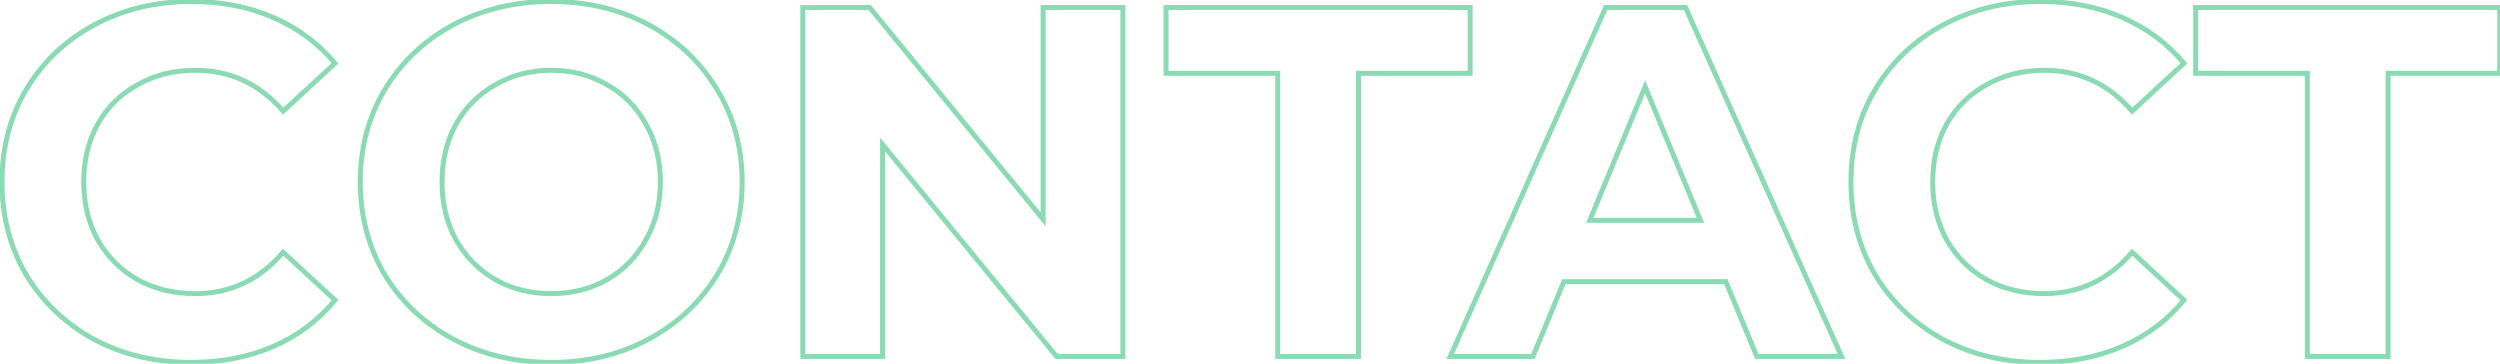 <svg width="1003" height="146" viewBox="0 0 1003 146" fill="none" xmlns="http://www.w3.org/2000/svg">
<g opacity="0.5">
<mask id="path-1-outside-1_367_1205" maskUnits="userSpaceOnUse" x="-1" y="-1" width="1005" height="148" fill="black">
<rect fill="white" x="-1" y="-1" width="1005" height="148"/>
<path d="M76.6 145.4C62.333 145.4 49.4 142.333 37.8 136.2C26.333 129.933 17.267 121.333 10.6 110.4C4.067 99.333 0.8 86.867 0.8 73C0.8 59.133 4.067 46.733 10.6 35.8C17.267 24.733 26.333 16.133 37.8 10C49.4 3.733 62.4 0.6 76.8 0.6C88.933 0.6 99.867 2.733 109.6 7C119.467 11.267 127.733 17.4 134.4 25.4L113.6 44.6C104.133 33.667 92.4 28.2 78.4 28.2C69.733 28.2 62 30.133 55.2 34C48.4 37.733 43.067 43 39.2 49.8C35.467 56.6 33.6 64.333 33.6 73C33.6 81.667 35.467 89.4 39.2 96.2C43.067 103 48.4 108.333 55.2 112.2C62 115.933 69.733 117.8 78.4 117.8C92.4 117.8 104.133 112.267 113.6 101.2L134.4 120.4C127.733 128.533 119.467 134.733 109.6 139C99.733 143.267 88.733 145.4 76.6 145.4ZM221.15 145.4C206.617 145.4 193.483 142.267 181.75 136C170.15 129.733 161.017 121.133 154.35 110.2C147.817 99.133 144.55 86.733 144.55 73C144.55 59.267 147.817 46.933 154.35 36C161.017 24.933 170.15 16.267 181.75 10C193.483 3.733 206.617 0.6 221.15 0.6C235.683 0.6 248.75 3.733 260.35 10C271.95 16.267 281.083 24.933 287.75 36C294.417 46.933 297.75 59.267 297.75 73C297.75 86.733 294.417 99.133 287.75 110.2C281.083 121.133 271.95 129.733 260.35 136C248.75 142.267 235.683 145.4 221.15 145.4ZM221.15 117.8C229.417 117.8 236.883 115.933 243.55 112.2C250.217 108.333 255.417 103 259.15 96.2C263.017 89.4 264.95 81.667 264.95 73C264.95 64.333 263.017 56.6 259.15 49.8C255.417 43 250.217 37.733 243.55 34C236.883 30.133 229.417 28.2 221.15 28.2C212.883 28.2 205.417 30.133 198.75 34C192.083 37.733 186.817 43 182.95 49.8C179.217 56.6 177.35 64.333 177.35 73C177.35 81.667 179.217 89.4 182.95 96.2C186.817 103 192.083 108.333 198.75 112.2C205.417 115.933 212.883 117.8 221.15 117.8ZM450.5 3V143H423.9L354.1 58V143H322.1V3H348.9L418.5 88V3H450.5ZM512.623 29.4H467.823V3H589.823V29.4H545.023V143H512.623V29.4ZM692.425 113H627.425L615.025 143H581.825L644.225 3H676.225L738.825 143H704.825L692.425 113ZM682.225 88.4L660.025 34.8L637.825 88.4H682.225ZM818.397 145.4C804.13 145.4 791.197 142.333 779.597 136.2C768.13 129.933 759.064 121.333 752.397 110.4C745.864 99.333 742.597 86.867 742.597 73C742.597 59.133 745.864 46.733 752.397 35.8C759.064 24.733 768.13 16.133 779.597 10C791.197 3.733 804.197 0.6 818.597 0.6C830.73 0.6 841.664 2.733 851.397 7C861.264 11.267 869.53 17.4 876.197 25.4L855.397 44.6C845.93 33.667 834.197 28.2 820.197 28.2C811.53 28.2 803.797 30.133 796.997 34C790.197 37.733 784.864 43 780.997 49.8C777.264 56.6 775.397 64.333 775.397 73C775.397 81.667 777.264 89.4 780.997 96.2C784.864 103 790.197 108.333 796.997 112.2C803.797 115.933 811.53 117.8 820.197 117.8C834.197 117.8 845.93 112.267 855.397 101.2L876.197 120.4C869.53 128.533 861.264 134.733 851.397 139C841.53 143.267 830.53 145.4 818.397 145.4ZM925.709 29.4H880.909V3H1002.91V29.4H958.109V143H925.709V29.4Z"/>
</mask>
<path d="M37.8 136.2L37.32 137.078L37.333 137.084L37.8 136.2ZM10.6 110.4L9.739 110.908L9.742 110.915L9.746 110.921L10.6 110.4ZM10.6 35.8L9.743 35.284L9.742 35.287L10.6 35.8ZM37.8 10L38.272 10.882L38.275 10.88L37.8 10ZM109.6 7L109.199 7.916L109.203 7.918L109.6 7ZM134.4 25.4L135.078 26.135L135.777 25.49L135.168 24.76L134.4 25.4ZM113.6 44.6L112.844 45.255L113.52 46.035L114.278 45.335L113.6 44.6ZM55.2 34L55.681 34.877L55.688 34.873L55.694 34.869L55.2 34ZM39.2 49.8L38.331 49.306L38.327 49.312L38.323 49.319L39.2 49.8ZM39.2 96.2L38.323 96.681L38.327 96.688L38.331 96.694L39.2 96.2ZM55.2 112.2L54.706 113.069L54.712 113.073L54.719 113.077L55.2 112.2ZM113.6 101.2L114.278 100.465L113.515 99.761L112.84 100.55L113.6 101.2ZM134.4 120.4L135.173 121.034L135.771 120.305L135.078 119.665L134.4 120.4ZM109.6 139L109.203 138.082L109.6 139ZM76.6 144.4C62.482 144.4 49.711 141.367 38.267 135.316L37.333 137.084C49.089 143.3 62.185 146.4 76.6 146.4V144.4ZM38.28 135.322C26.963 129.138 18.027 120.66 11.454 109.879L9.746 110.921C16.506 122.007 25.703 130.729 37.32 137.077L38.28 135.322ZM11.461 109.892C5.026 98.991 1.8 86.703 1.8 73H-0.2C-0.2 87.031 3.107 99.676 9.739 110.908L11.461 109.892ZM1.8 73C1.8 59.297 5.026 47.078 11.458 36.313L9.742 35.287C3.107 46.389 -0.2 58.969 -0.2 73H1.8ZM11.457 36.316C18.03 25.405 26.963 16.931 38.272 10.882L37.328 9.118C25.704 15.336 16.504 24.062 9.743 35.284L11.457 36.316ZM38.275 10.88C49.716 4.699 62.55 1.6 76.8 1.6V-0.4C62.25 -0.4 49.084 2.768 37.325 9.12L38.275 10.88ZM76.8 1.6C88.815 1.6 99.609 3.712 109.199 7.916L110.001 6.084C100.125 1.755 89.052 -0.4 76.8 -0.4V1.6ZM109.203 7.918C118.931 12.124 127.069 18.165 133.632 26.04L135.168 24.76C128.398 16.636 120.003 10.409 109.997 6.082L109.203 7.918ZM133.722 24.665L112.922 43.865L114.278 45.335L135.078 26.135L133.722 24.665ZM114.356 43.945C104.707 32.801 92.701 27.2 78.4 27.2V29.2C92.099 29.2 103.56 34.532 112.844 45.255L114.356 43.945ZM78.4 27.2C69.579 27.2 61.672 29.169 54.706 33.131L55.694 34.869C62.328 31.097 69.888 29.2 78.4 29.2V27.2ZM54.719 33.123C47.755 36.947 42.288 42.346 38.331 49.306L40.069 50.294C43.845 43.654 49.045 38.52 55.681 34.877L54.719 33.123ZM38.323 49.319C34.5 56.283 32.6 64.185 32.6 73H34.6C34.6 64.481 36.433 56.917 40.077 50.281L38.323 49.319ZM32.6 73C32.6 81.815 34.5 89.717 38.323 96.681L40.077 95.719C36.433 89.083 34.6 81.519 34.6 73H32.6ZM38.331 96.694C42.286 103.651 47.749 109.114 54.706 113.069L55.694 111.331C49.051 107.553 43.847 102.349 40.069 95.706L38.331 96.694ZM54.719 113.077C61.683 116.9 69.585 118.8 78.4 118.8V116.8C69.882 116.8 62.317 114.967 55.681 111.323L54.719 113.077ZM78.4 118.8C92.706 118.8 104.712 113.129 114.36 101.85L112.84 100.55C103.555 111.405 92.094 116.8 78.4 116.8V118.8ZM112.922 101.935L133.722 121.135L135.078 119.665L114.278 100.465L112.922 101.935ZM133.627 119.766C127.063 127.773 118.927 133.877 109.203 138.082L109.997 139.918C120.007 135.589 128.403 129.293 135.173 121.034L133.627 119.766ZM109.203 138.082C99.477 142.288 88.614 144.4 76.6 144.4V146.4C88.852 146.4 99.99 144.245 109.997 139.918L109.203 138.082ZM181.75 136L181.275 136.88L181.279 136.882L181.75 136ZM154.35 110.2L153.489 110.708L153.492 110.715L153.496 110.721L154.35 110.2ZM154.35 36L153.493 35.484L153.492 35.487L154.35 36ZM181.75 10L181.279 9.118L181.275 9.12L181.75 10ZM287.75 36L286.893 36.516L286.896 36.521L287.75 36ZM287.75 110.2L288.604 110.721L288.607 110.716L287.75 110.2ZM260.35 136L260.825 136.88L260.35 136ZM243.55 112.2L244.039 113.073L244.045 113.069L244.052 113.065L243.55 112.2ZM259.15 96.2L258.281 95.706L258.277 95.712L258.273 95.719L259.15 96.2ZM259.15 49.8L258.273 50.281L258.277 50.288L258.281 50.294L259.15 49.8ZM243.55 34L243.048 34.865L243.055 34.869L243.061 34.873L243.55 34ZM198.75 34L199.239 34.873L199.245 34.869L199.252 34.865L198.75 34ZM182.95 49.8L182.081 49.306L182.077 49.312L182.073 49.319L182.95 49.8ZM182.95 96.2L182.073 96.681L182.077 96.688L182.081 96.694L182.95 96.2ZM198.75 112.2L198.248 113.065L198.255 113.069L198.261 113.073L198.75 112.2ZM221.15 144.4C206.765 144.4 193.796 141.3 182.221 135.118L181.279 136.882C193.17 143.233 206.468 146.4 221.15 146.4V144.4ZM182.225 135.12C170.776 128.935 161.775 120.457 155.204 109.679L153.496 110.721C160.258 121.81 169.524 130.532 181.275 136.88L182.225 135.12ZM155.211 109.692C148.775 98.79 145.55 86.567 145.55 73H143.55C143.55 86.899 146.858 99.477 153.489 110.708L155.211 109.692ZM145.55 73C145.55 59.433 148.775 47.279 155.208 36.513L153.492 35.487C146.858 46.587 143.55 59.101 143.55 73H145.55ZM155.207 36.516C161.779 25.606 170.779 17.063 182.225 10.88L181.275 9.12C169.521 15.47 160.254 24.261 153.493 35.484L155.207 36.516ZM182.221 10.882C193.796 4.7 206.765 1.6 221.15 1.6V-0.4C206.468 -0.4 193.17 2.767 181.279 9.118L182.221 10.882ZM221.15 1.6C235.535 1.6 248.435 4.7 259.875 10.88L260.825 9.12C249.065 2.767 235.832 -0.4 221.15 -0.4V1.6ZM259.875 10.88C271.321 17.063 280.321 25.606 286.893 36.516L288.607 35.484C281.846 24.261 272.579 15.47 260.825 9.12L259.875 10.88ZM286.896 36.521C293.46 47.286 296.75 59.437 296.75 73H298.75C298.75 59.097 295.373 46.581 288.604 35.479L286.896 36.521ZM296.75 73C296.75 86.563 293.46 98.783 286.893 109.684L288.607 110.716C295.373 99.484 298.75 86.903 298.75 73H296.75ZM286.896 109.679C280.324 120.457 271.324 128.935 259.875 135.12L260.825 136.88C272.576 130.532 281.842 121.81 288.604 110.721L286.896 109.679ZM259.875 135.12C248.435 141.3 235.535 144.4 221.15 144.4V146.4C235.832 146.4 249.065 143.233 260.825 136.88L259.875 135.12ZM221.15 118.8C229.573 118.8 237.211 116.896 244.039 113.073L243.061 111.327C236.556 114.97 229.26 116.8 221.15 116.8V118.8ZM244.052 113.065C250.877 109.106 256.206 103.64 260.027 96.681L258.273 95.719C254.627 102.36 249.556 107.56 243.048 111.335L244.052 113.065ZM260.019 96.694C263.981 89.728 265.95 81.821 265.95 73H263.95C263.95 81.513 262.053 89.072 258.281 95.706L260.019 96.694ZM265.95 73C265.95 64.179 263.981 56.272 260.019 49.306L258.281 50.294C262.053 56.928 263.95 64.487 263.95 73H265.95ZM260.027 49.319C256.205 42.357 250.871 36.954 244.039 33.127L243.061 34.873C249.562 38.513 254.629 43.643 258.273 50.281L260.027 49.319ZM244.052 33.135C237.222 29.174 229.58 27.2 221.15 27.2V29.2C229.254 29.2 236.545 31.093 243.048 34.865L244.052 33.135ZM221.15 27.2C212.72 27.2 205.078 29.174 198.248 33.135L199.252 34.865C205.755 31.093 213.046 29.2 221.15 29.2V27.2ZM198.261 33.127C191.432 36.952 186.035 42.351 182.081 49.306L183.819 50.294C187.598 43.649 192.735 38.515 199.239 34.873L198.261 33.127ZM182.073 49.319C178.25 56.283 176.35 64.185 176.35 73H178.35C178.35 64.481 180.183 56.917 183.827 50.281L182.073 49.319ZM176.35 73C176.35 81.815 178.25 89.717 182.073 96.681L183.827 95.719C180.183 89.083 178.35 81.519 178.35 73H176.35ZM182.081 96.694C186.034 103.646 191.426 109.108 198.248 113.065L199.252 111.335C192.741 107.559 187.6 102.354 183.819 95.706L182.081 96.694ZM198.261 113.073C205.089 116.896 212.727 118.8 221.15 118.8V116.8C213.04 116.8 205.744 114.97 199.239 111.327L198.261 113.073ZM450.5 3H451.5V2H450.5V3ZM450.5 143V144H451.5V143H450.5ZM423.9 143L423.127 143.635L423.427 144H423.9V143ZM354.1 58L354.873 57.365L353.1 55.206V58H354.1ZM354.1 143V144H355.1V143H354.1ZM322.1 143H321.1V144H322.1V143ZM322.1 3V2H321.1V3H322.1ZM348.9 3L349.674 2.366L349.374 2H348.9V3ZM418.5 88L417.726 88.633L419.5 90.8V88H418.5ZM418.5 3V2H417.5V3H418.5ZM449.5 3V143H451.5V3H449.5ZM450.5 142H423.9V144H450.5V142ZM424.673 142.365L354.873 57.365L353.327 58.635L423.127 143.635L424.673 142.365ZM353.1 58V143H355.1V58H353.1ZM354.1 142H322.1V144H354.1V142ZM323.1 143V3H321.1V143H323.1ZM322.1 4H348.9V2H322.1V4ZM348.126 3.634L417.726 88.633L419.274 87.367L349.674 2.366L348.126 3.634ZM419.5 88V3H417.5V88H419.5ZM418.5 4H450.5V2H418.5V4ZM512.623 29.4H513.623V28.4H512.623V29.4ZM467.823 29.4H466.823V30.4H467.823V29.4ZM467.823 3V2H466.823V3H467.823ZM589.823 3H590.823V2H589.823V3ZM589.823 29.4V30.4H590.823V29.4H589.823ZM545.023 29.4V28.4H544.023V29.4H545.023ZM545.023 143V144H546.023V143H545.023ZM512.623 143H511.623V144H512.623V143ZM512.623 28.4H467.823V30.4H512.623V28.4ZM468.823 29.4V3H466.823V29.4H468.823ZM467.823 4H589.823V2H467.823V4ZM588.823 3V29.4H590.823V3H588.823ZM589.823 28.4H545.023V30.4H589.823V28.4ZM544.023 29.4V143H546.023V29.4H544.023ZM545.023 142H512.623V144H545.023V142ZM513.623 143V29.4H511.623V143H513.623ZM692.425 113L693.349 112.618L693.094 112H692.425V113ZM627.425 113V112H626.756L626.501 112.618L627.425 113ZM615.025 143V144H615.694L615.949 143.382L615.025 143ZM581.825 143L580.912 142.593L580.284 144H581.825V143ZM644.225 3V2H643.576L643.312 2.593L644.225 3ZM676.225 3L677.138 2.592L676.873 2H676.225V3ZM738.825 143V144H740.368L739.738 142.592L738.825 143ZM704.825 143L703.901 143.382L704.156 144H704.825V143ZM682.225 88.4V89.4H683.722L683.149 88.017L682.225 88.4ZM660.025 34.8L660.949 34.417L660.025 32.187L659.101 34.417L660.025 34.8ZM637.825 88.4L636.901 88.017L636.328 89.4H637.825V88.4ZM692.425 112H627.425V114H692.425V112ZM626.501 112.618L614.101 142.618L615.949 143.382L628.349 113.382L626.501 112.618ZM615.025 142H581.825V144H615.025V142ZM582.738 143.407L645.138 3.407L643.312 2.593L580.912 142.593L582.738 143.407ZM644.225 4H676.225V2H644.225V4ZM675.312 3.408L737.912 143.408L739.738 142.592L677.138 2.592L675.312 3.408ZM738.825 142H704.825V144H738.825V142ZM705.749 142.618L693.349 112.618L691.501 113.382L703.901 143.382L705.749 142.618ZM683.149 88.017L660.949 34.417L659.101 35.183L681.301 88.783L683.149 88.017ZM659.101 34.417L636.901 88.017L638.749 88.783L660.949 35.183L659.101 34.417ZM637.825 89.4H682.225V87.4H637.825V89.4ZM779.597 136.2L779.117 137.078L779.129 137.084L779.597 136.2ZM752.397 110.4L751.536 110.908L751.539 110.915L751.543 110.921L752.397 110.4ZM752.397 35.8L751.54 35.284L751.538 35.287L752.397 35.8ZM779.597 10L780.069 10.882L780.072 10.88L779.597 10ZM851.397 7L850.995 7.916L851 7.918L851.397 7ZM876.197 25.4L876.875 26.135L877.574 25.49L876.965 24.76L876.197 25.4ZM855.397 44.6L854.641 45.255L855.317 46.035L856.075 45.335L855.397 44.6ZM796.997 34L797.478 34.877L797.485 34.873L797.491 34.869L796.997 34ZM780.997 49.8L780.128 49.306L780.124 49.312L780.12 49.319L780.997 49.8ZM780.997 96.2L780.12 96.681L780.124 96.688L780.128 96.694L780.997 96.2ZM796.997 112.2L796.503 113.069L796.509 113.073L796.516 113.077L796.997 112.2ZM855.397 101.2L856.075 100.465L855.312 99.761L854.637 100.55L855.397 101.2ZM876.197 120.4L876.97 121.034L877.568 120.305L876.875 119.665L876.197 120.4ZM851.397 139L851 138.082L851.397 139ZM818.397 144.4C804.279 144.4 791.508 141.367 780.064 135.316L779.129 137.084C790.886 143.3 803.982 146.4 818.397 146.4V144.4ZM780.076 135.322C768.76 129.138 759.824 120.66 753.251 109.879L751.543 110.921C758.303 122.007 767.5 130.729 779.117 137.077L780.076 135.322ZM753.258 109.892C746.823 98.991 743.597 86.703 743.597 73H741.597C741.597 87.031 744.904 99.676 751.536 110.908L753.258 109.892ZM743.597 73C743.597 59.297 746.823 47.078 753.255 36.313L751.538 35.287C744.904 46.389 741.597 58.969 741.597 73H743.597ZM753.253 36.316C759.826 25.405 768.76 16.931 780.069 10.882L779.125 9.118C767.501 15.336 758.301 24.062 751.54 35.284L753.253 36.316ZM780.072 10.88C791.513 4.699 804.347 1.6 818.597 1.6V-0.4C804.047 -0.4 790.881 2.768 779.122 9.12L780.072 10.88ZM818.597 1.6C830.612 1.6 841.405 3.712 850.995 7.916L851.798 6.084C841.922 1.755 830.849 -0.4 818.597 -0.4V1.6ZM851 7.918C860.728 12.124 868.866 18.165 875.429 26.04L876.965 24.76C870.195 16.636 861.799 10.409 851.794 6.082L851 7.918ZM875.519 24.665L854.719 43.865L856.075 45.335L876.875 26.135L875.519 24.665ZM856.153 43.945C846.503 32.801 834.498 27.2 820.197 27.2V29.2C833.896 29.2 845.357 34.532 854.641 45.255L856.153 43.945ZM820.197 27.2C811.376 27.2 803.469 29.169 796.503 33.131L797.491 34.869C804.125 31.097 811.684 29.2 820.197 29.2V27.2ZM796.516 33.123C789.552 36.947 784.085 42.346 780.128 49.306L781.866 50.294C785.642 43.654 790.842 38.52 797.478 34.877L796.516 33.123ZM780.12 49.319C776.297 56.283 774.397 64.185 774.397 73H776.397C776.397 64.481 778.23 56.917 781.873 50.281L780.12 49.319ZM774.397 73C774.397 81.815 776.297 89.717 780.12 96.681L781.873 95.719C778.23 89.083 776.397 81.519 776.397 73H774.397ZM780.128 96.694C784.083 103.651 789.546 109.114 796.503 113.069L797.491 111.331C790.848 107.553 785.644 102.349 781.866 95.706L780.128 96.694ZM796.516 113.077C803.48 116.9 811.382 118.8 820.197 118.8V116.8C811.678 116.8 804.114 114.967 797.478 111.323L796.516 113.077ZM820.197 118.8C834.502 118.8 846.509 113.129 856.157 101.85L854.637 100.55C845.352 111.405 833.891 116.8 820.197 116.8V118.8ZM854.719 101.935L875.519 121.135L876.875 119.665L856.075 100.465L854.719 101.935ZM875.423 119.766C868.86 127.773 860.724 133.877 851 138.082L851.794 139.918C861.803 135.589 870.2 129.293 876.97 121.034L875.423 119.766ZM851 138.082C841.274 142.288 830.411 144.4 818.397 144.4V146.4C830.649 146.4 841.787 144.245 851.794 139.918L851 138.082ZM925.709 29.4H926.709V28.4H925.709V29.4ZM880.909 29.4H879.909V30.4H880.909V29.4ZM880.909 3V2H879.909V3H880.909ZM1002.91 3H1003.91V2H1002.91V3ZM1002.91 29.4V30.4H1003.91V29.4H1002.91ZM958.109 29.4V28.4H957.109V29.4H958.109ZM958.109 143V144H959.109V143H958.109ZM925.709 143H924.709V144H925.709V143ZM925.709 28.4H880.909V30.4H925.709V28.4ZM881.909 29.4V3H879.909V29.4H881.909ZM880.909 4H1002.91V2H880.909V4ZM1001.91 3V29.4H1003.91V3H1001.91ZM1002.91 28.4H958.109V30.4H1002.91V28.4ZM957.109 29.4V143H959.109V29.4H957.109ZM958.109 142H925.709V144H958.109V142ZM926.709 143V29.4H924.709V143H926.709Z" fill="#16B769" mask="url(#path-1-outside-1_367_1205)"/>
</g>
</svg>
